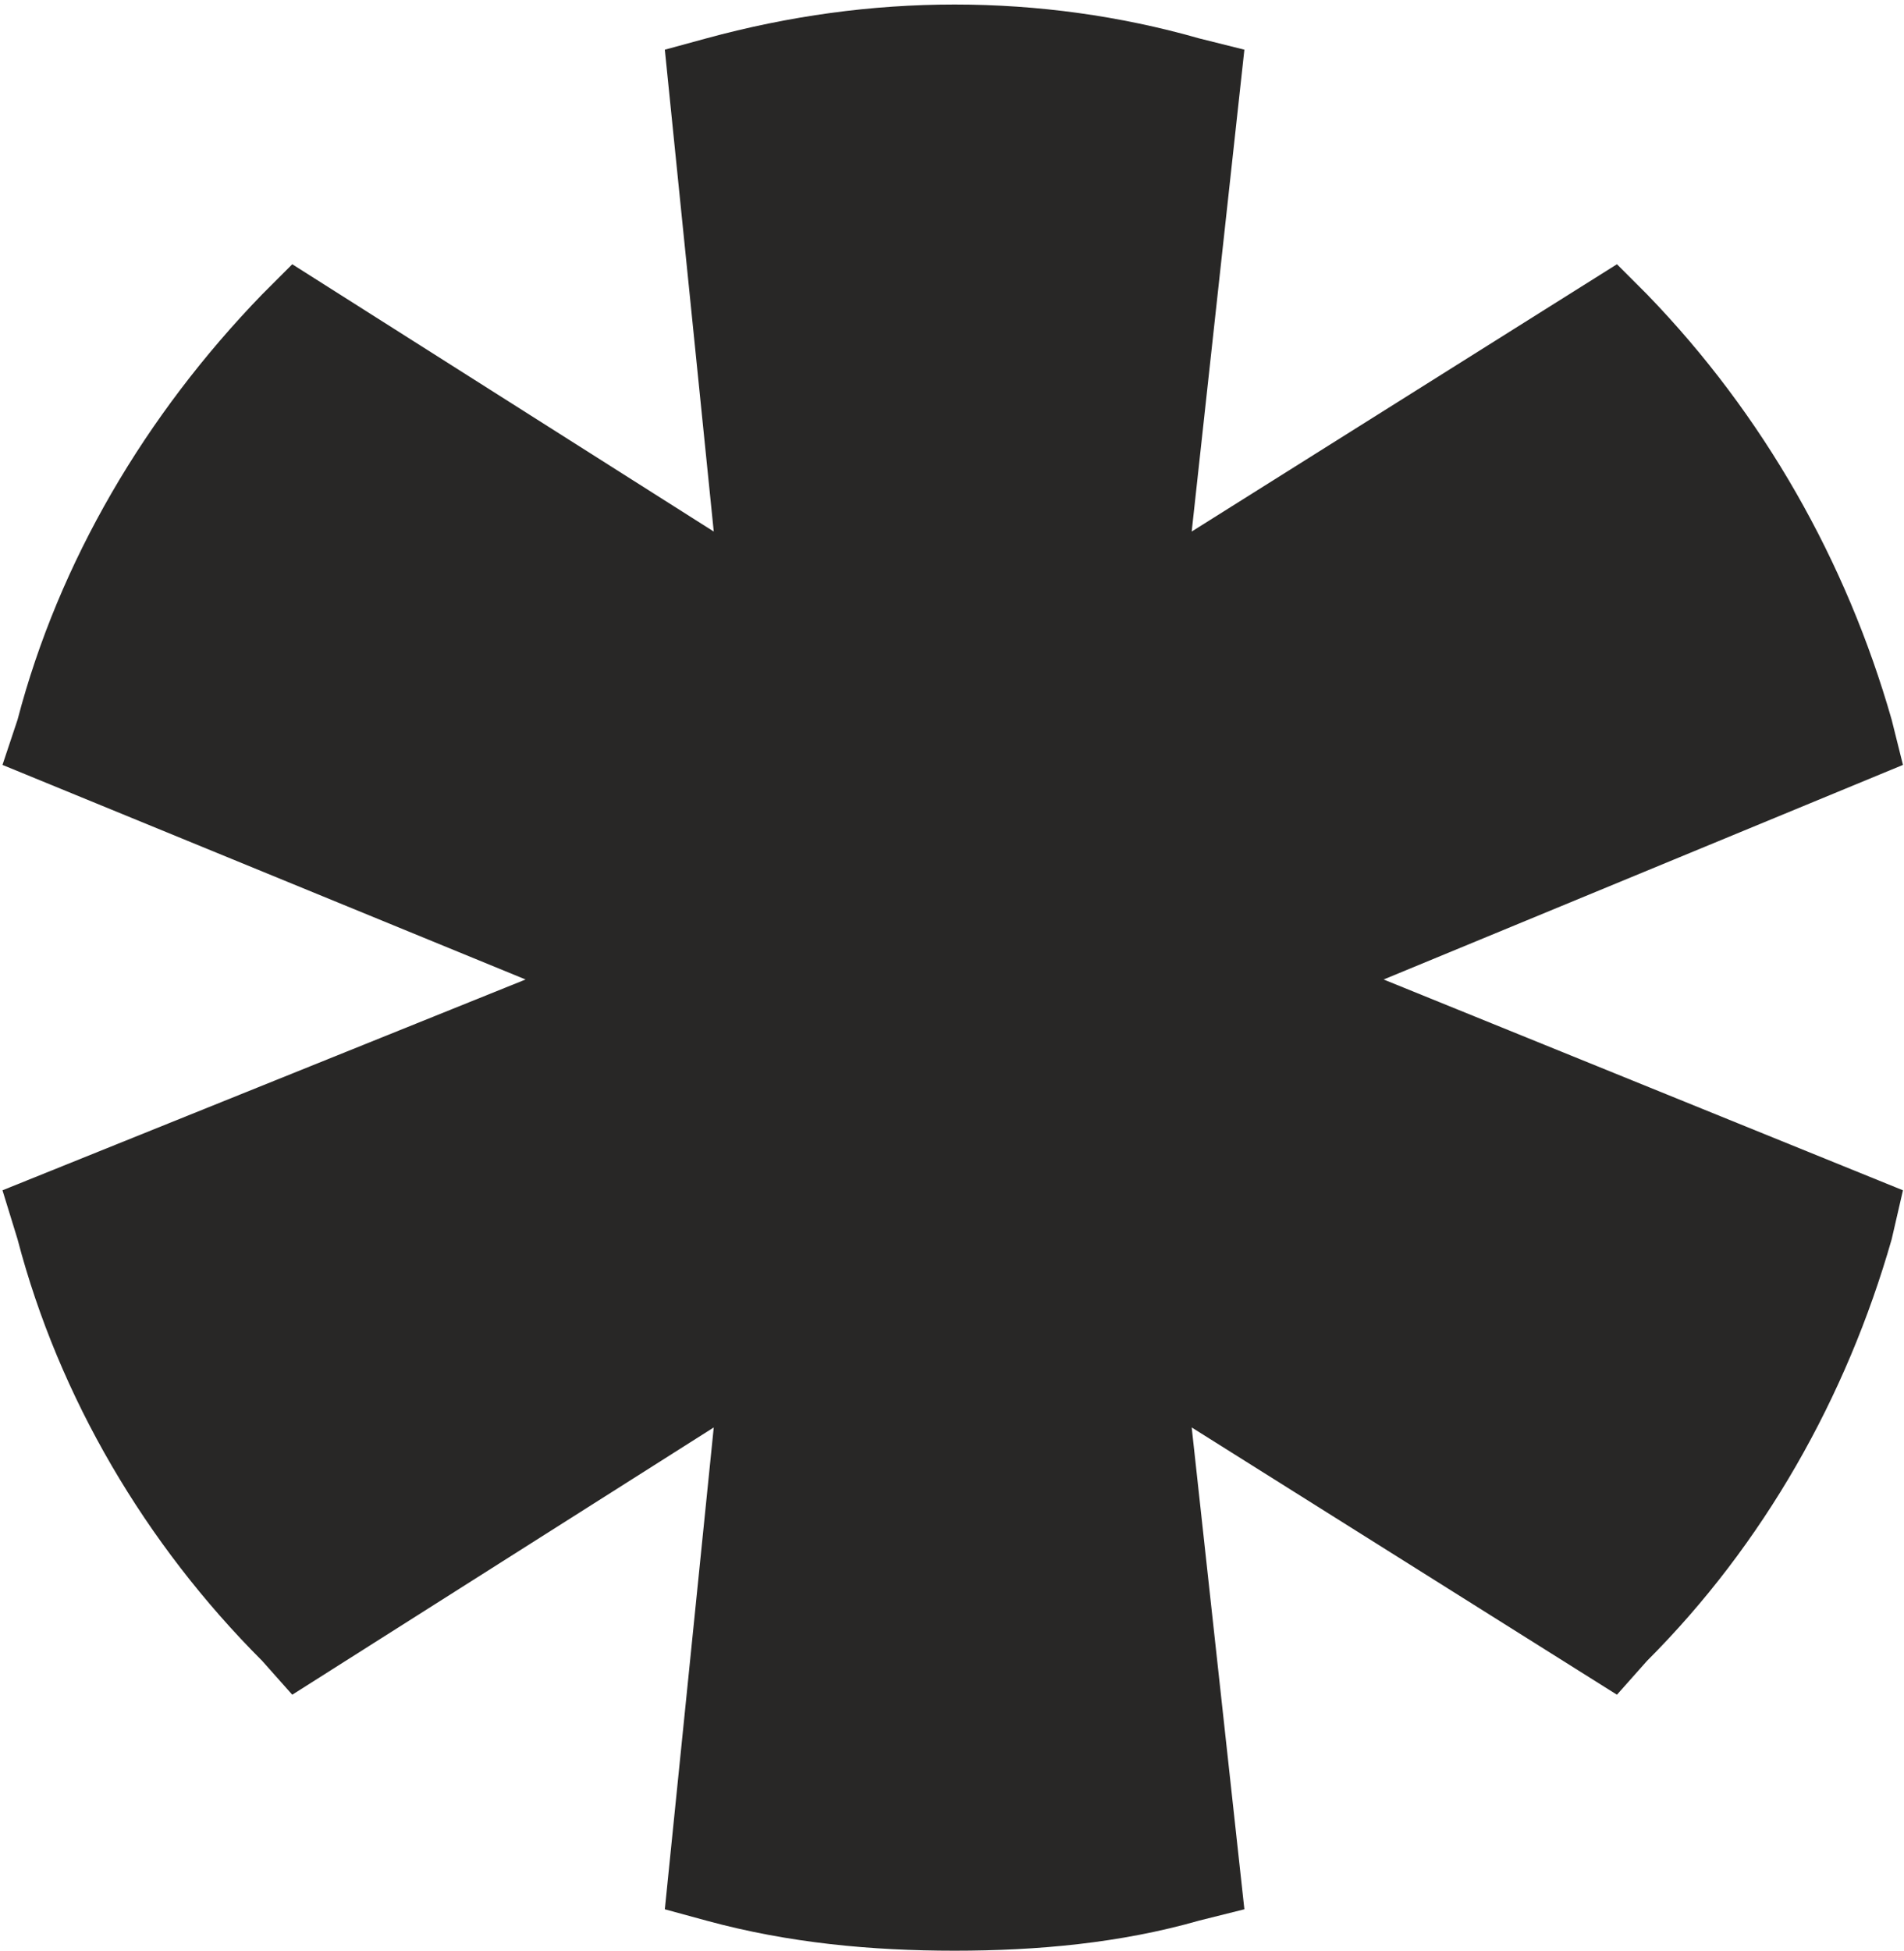 <svg width="165" height="169" viewBox="0 0 165 169" fill="none" xmlns="http://www.w3.org/2000/svg">
<path d="M119.904 84.859L164.91 103.122L163.932 107.362C160.018 121.059 152.843 133.778 142.733 143.888L140.124 146.823L103.272 123.668L107.838 165.412L103.924 166.391C97.075 168.348 89.901 169 82.726 169C75.551 169 68.376 168.348 61.201 166.391L57.614 165.412L61.853 123.668L25.327 146.823L22.718 143.888C12.608 133.778 5.107 121.059 1.52 107.362L0.215 103.122L45.547 84.859L0.215 66.269L1.52 62.356C5.107 48.659 12.608 35.94 22.718 25.503L25.327 22.894L61.853 46.05L57.614 4.305L61.201 3.327C68.376 1.37 75.551 0.392 82.726 0.392C89.901 0.392 97.075 1.37 103.924 3.327L107.838 4.305L103.272 46.05L140.124 22.894L142.733 25.503C152.843 35.94 160.018 48.659 163.932 62.356L164.91 66.269L119.904 84.859Z" fill="#282726"/>
</svg>
